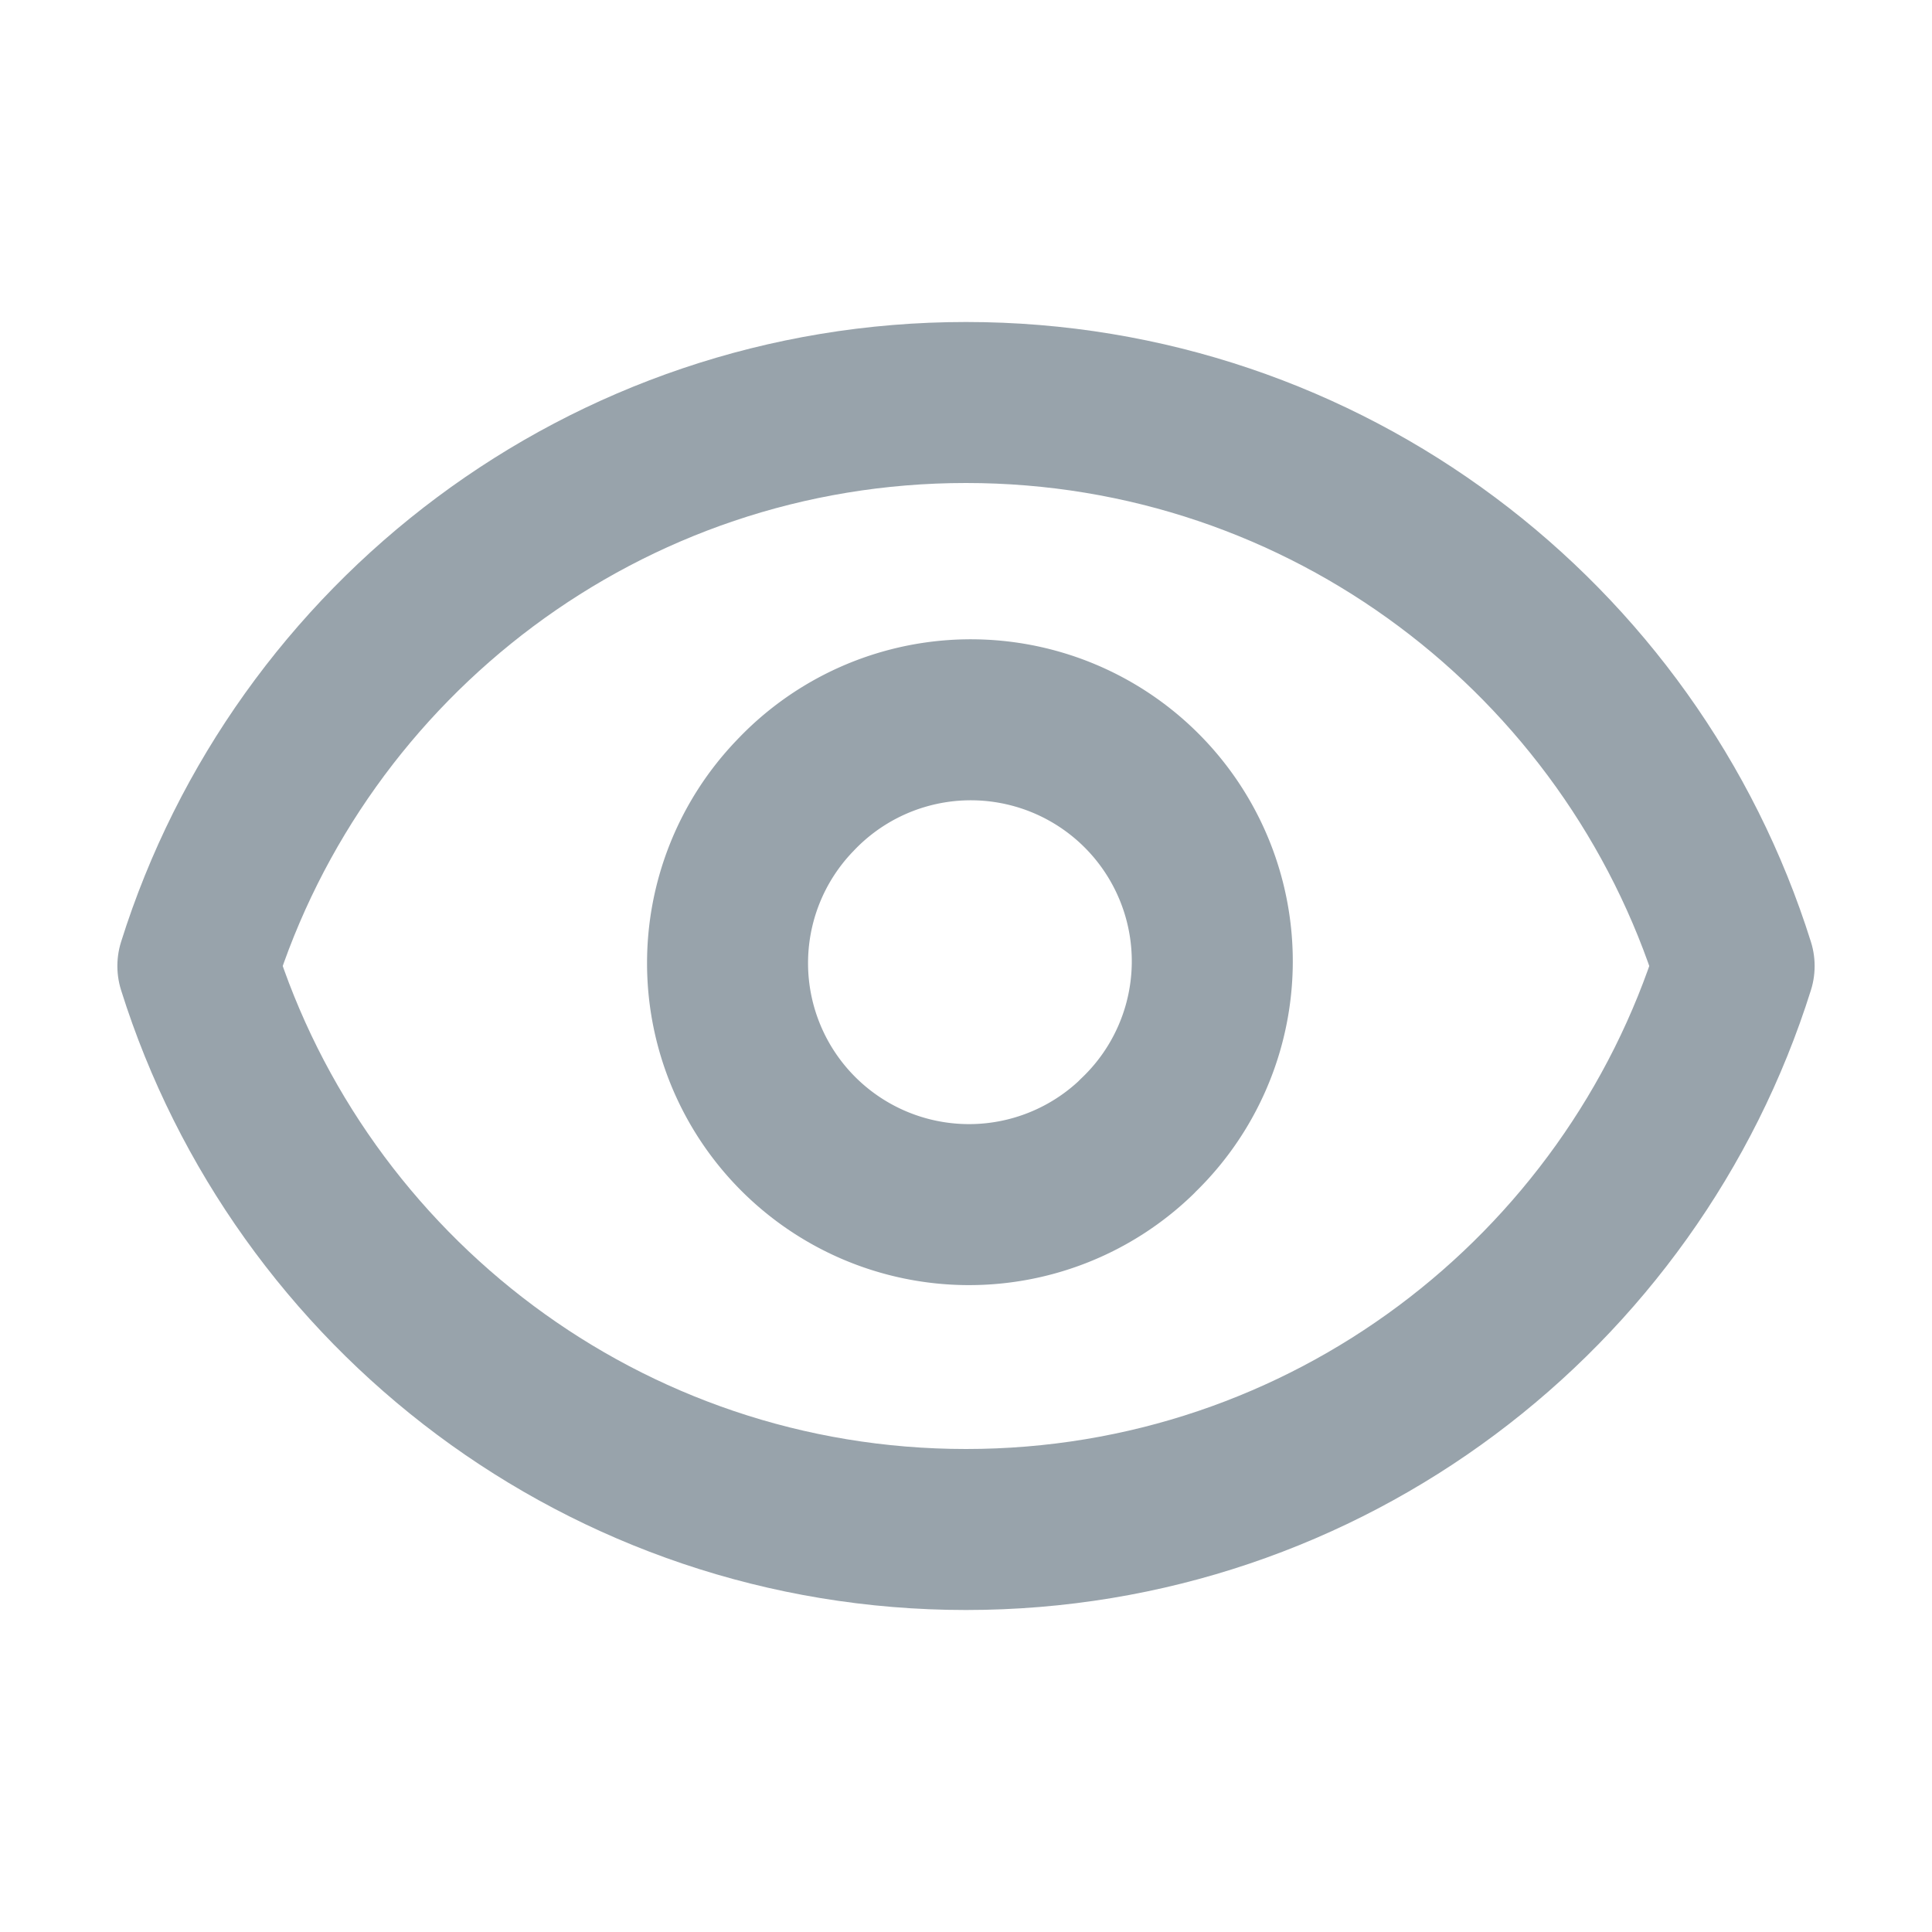 <svg xmlns="http://www.w3.org/2000/svg" width="24" height="24" fill="none">
  <path stroke="#98A3AB" stroke-linecap="round" stroke-linejoin="round" stroke-width="2"
    d="M14.121 14.121A3 3 0 1 0 9.88 9.88a3 3 0 0 0 4.242 4.242Z" />
  <path stroke="#98A3AB" stroke-linecap="round" stroke-linejoin="round" stroke-width="2"
    d="M2.458 12C3.732 7.943 7.523 5 12 5c4.478 0 8.268 2.943 9.542 7-1.274 4.057-5.064 7-9.542 7-4.477 0-8.268-2.943-9.542-7Z" />
</svg>